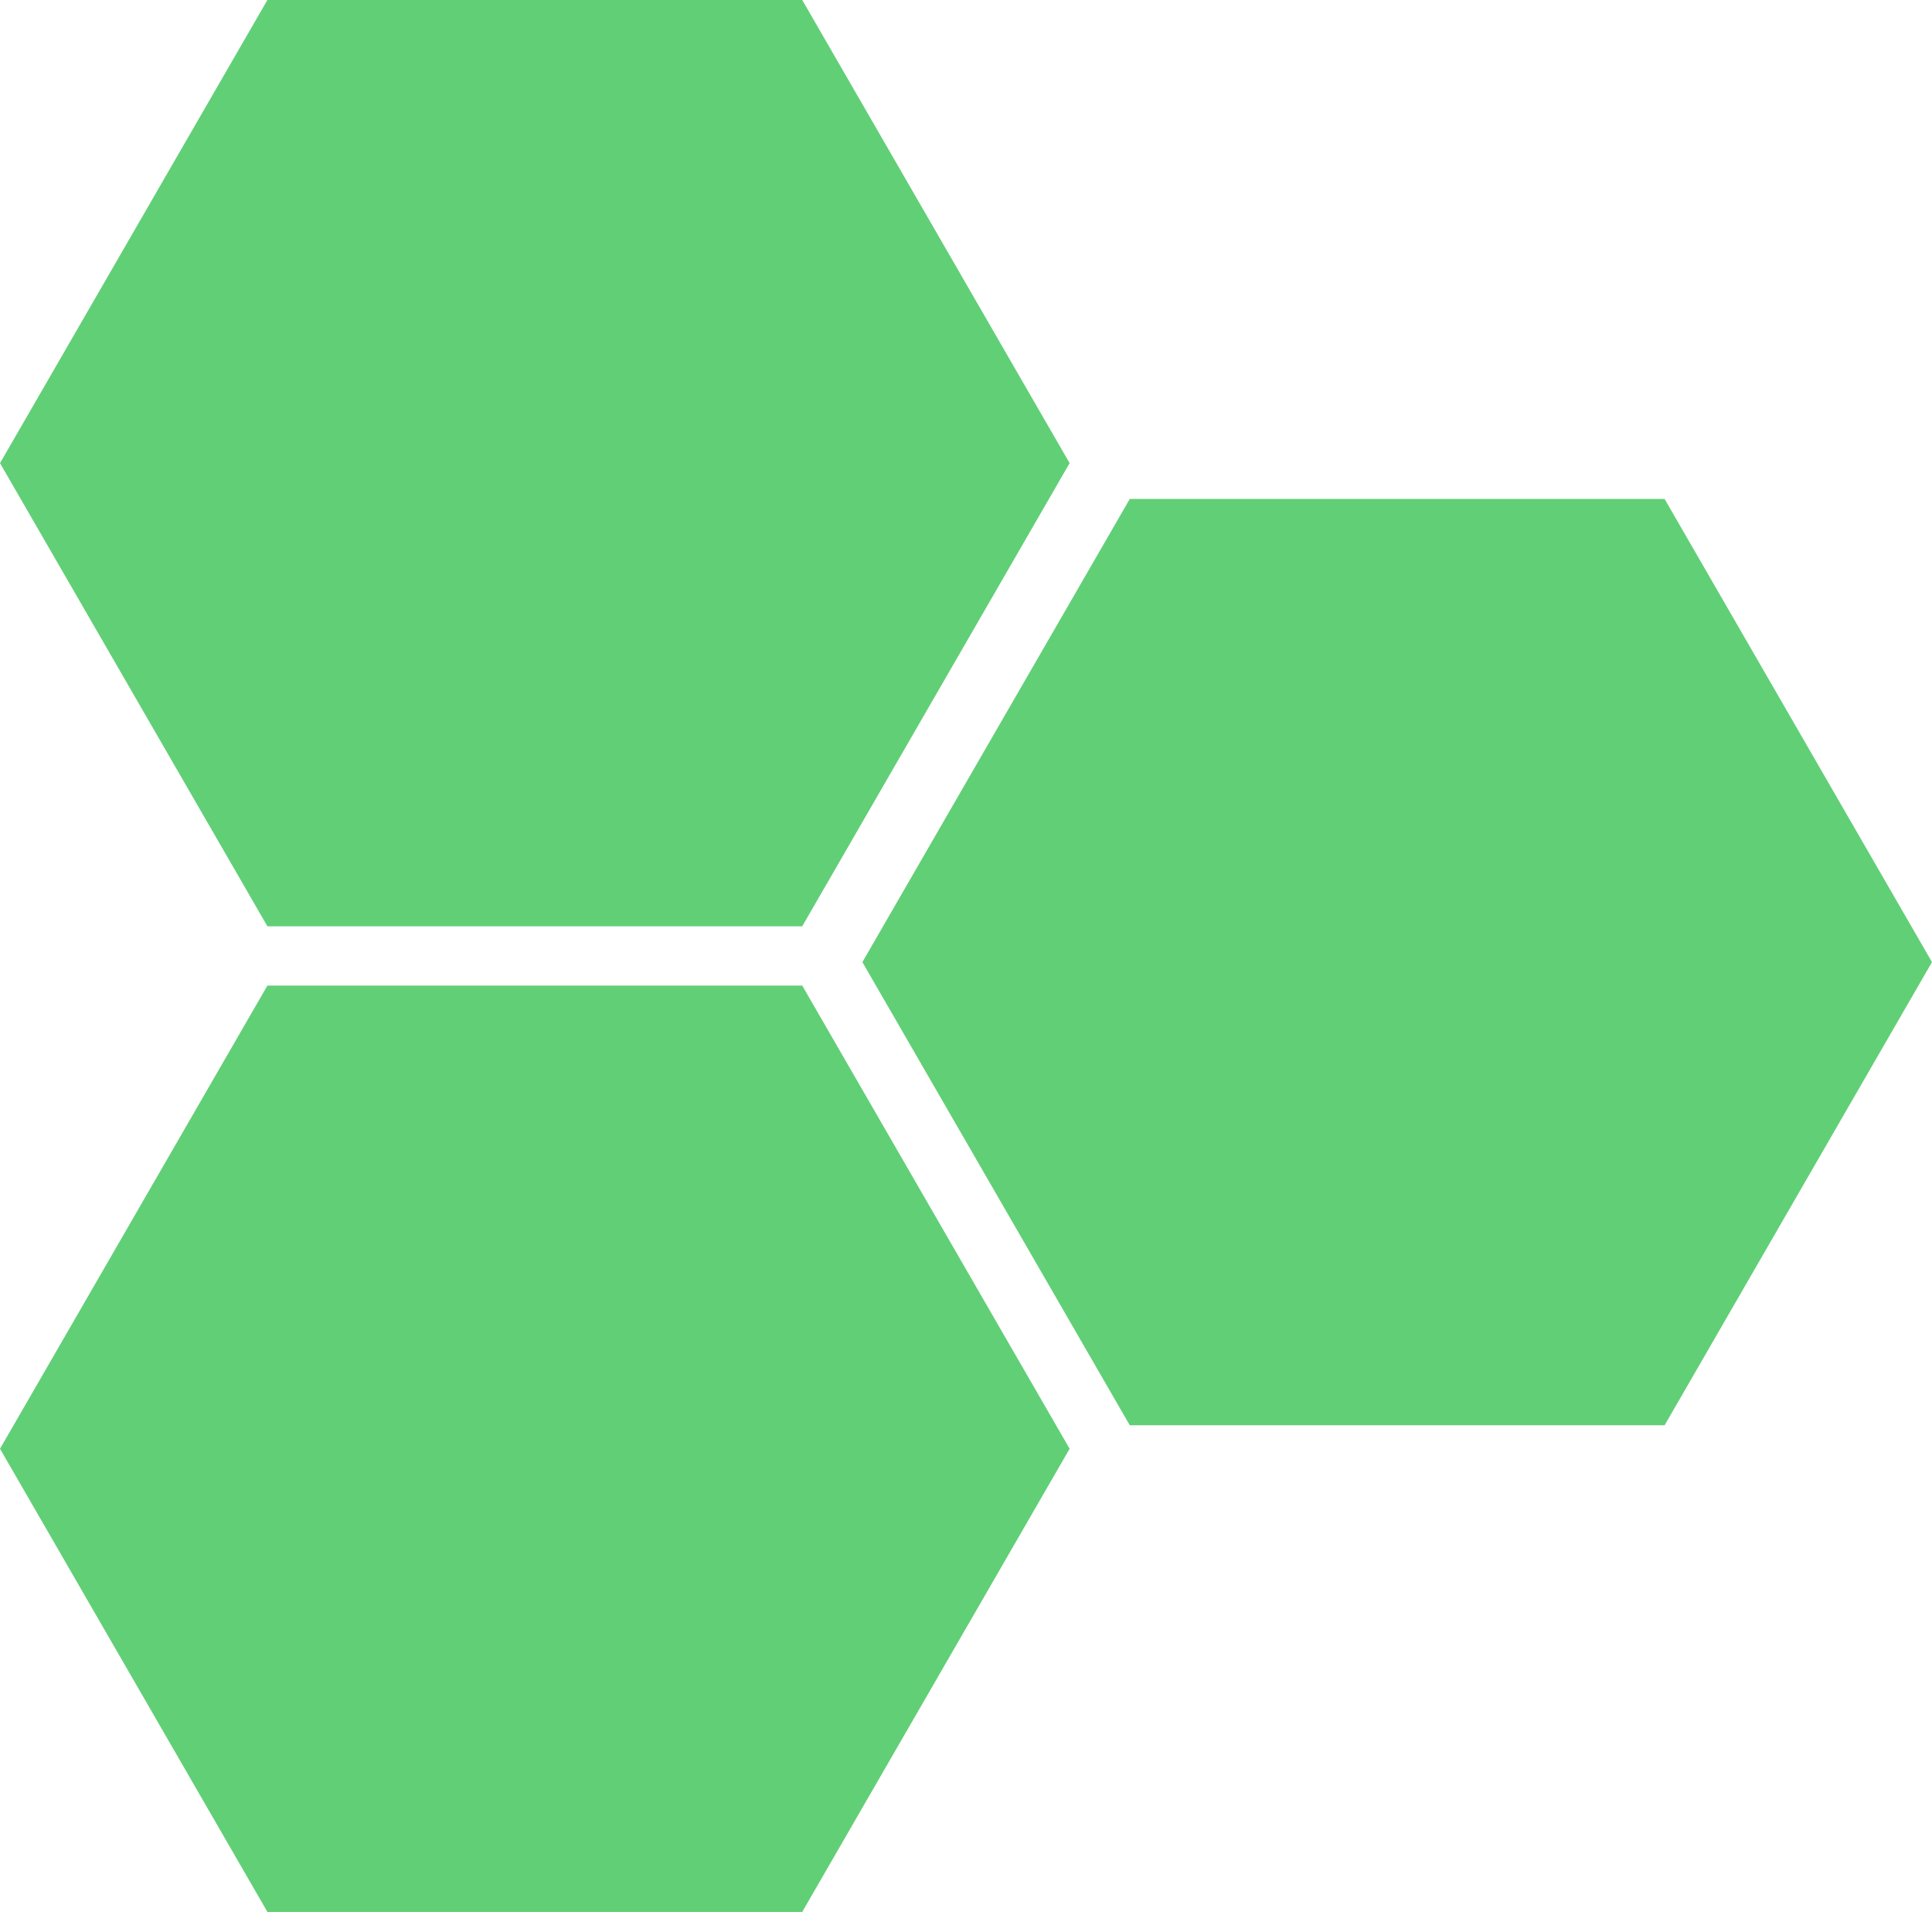 <?xml version="1.0" encoding="UTF-8" standalone="no"?><svg xmlns="http://www.w3.org/2000/svg" xmlns:xlink="http://www.w3.org/1999/xlink" data-name="Layer 1" fill="#000000" height="2574.3" preserveAspectRatio="xMidYMid meet" version="1" viewBox="199.3 212.9 2601.4 2574.3" width="2601.4" zoomAndPan="magnify"><g id="change1_1"><path d="M1279.47 212.85L559.37 212.85 199.32 836.48 559.37 1460.1 1279.47 1460.1 1639.52 836.48 1279.47 212.85z" fill="#61cf76"/></g><g id="change1_2"><path d="M2440.63 884.67L1720.53 884.67 1360.48 1508.29 1720.53 2131.92 2440.63 2131.92 2800.68 1508.29 2440.63 884.67z" fill="#61cf76"/></g><g id="change1_3"><path d="M1279.47 1539.9L559.37 1539.9 199.32 2163.52 559.37 2787.15 1279.47 2787.15 1639.52 2163.52 1279.47 1539.9z" fill="#61cf76"/></g></svg>